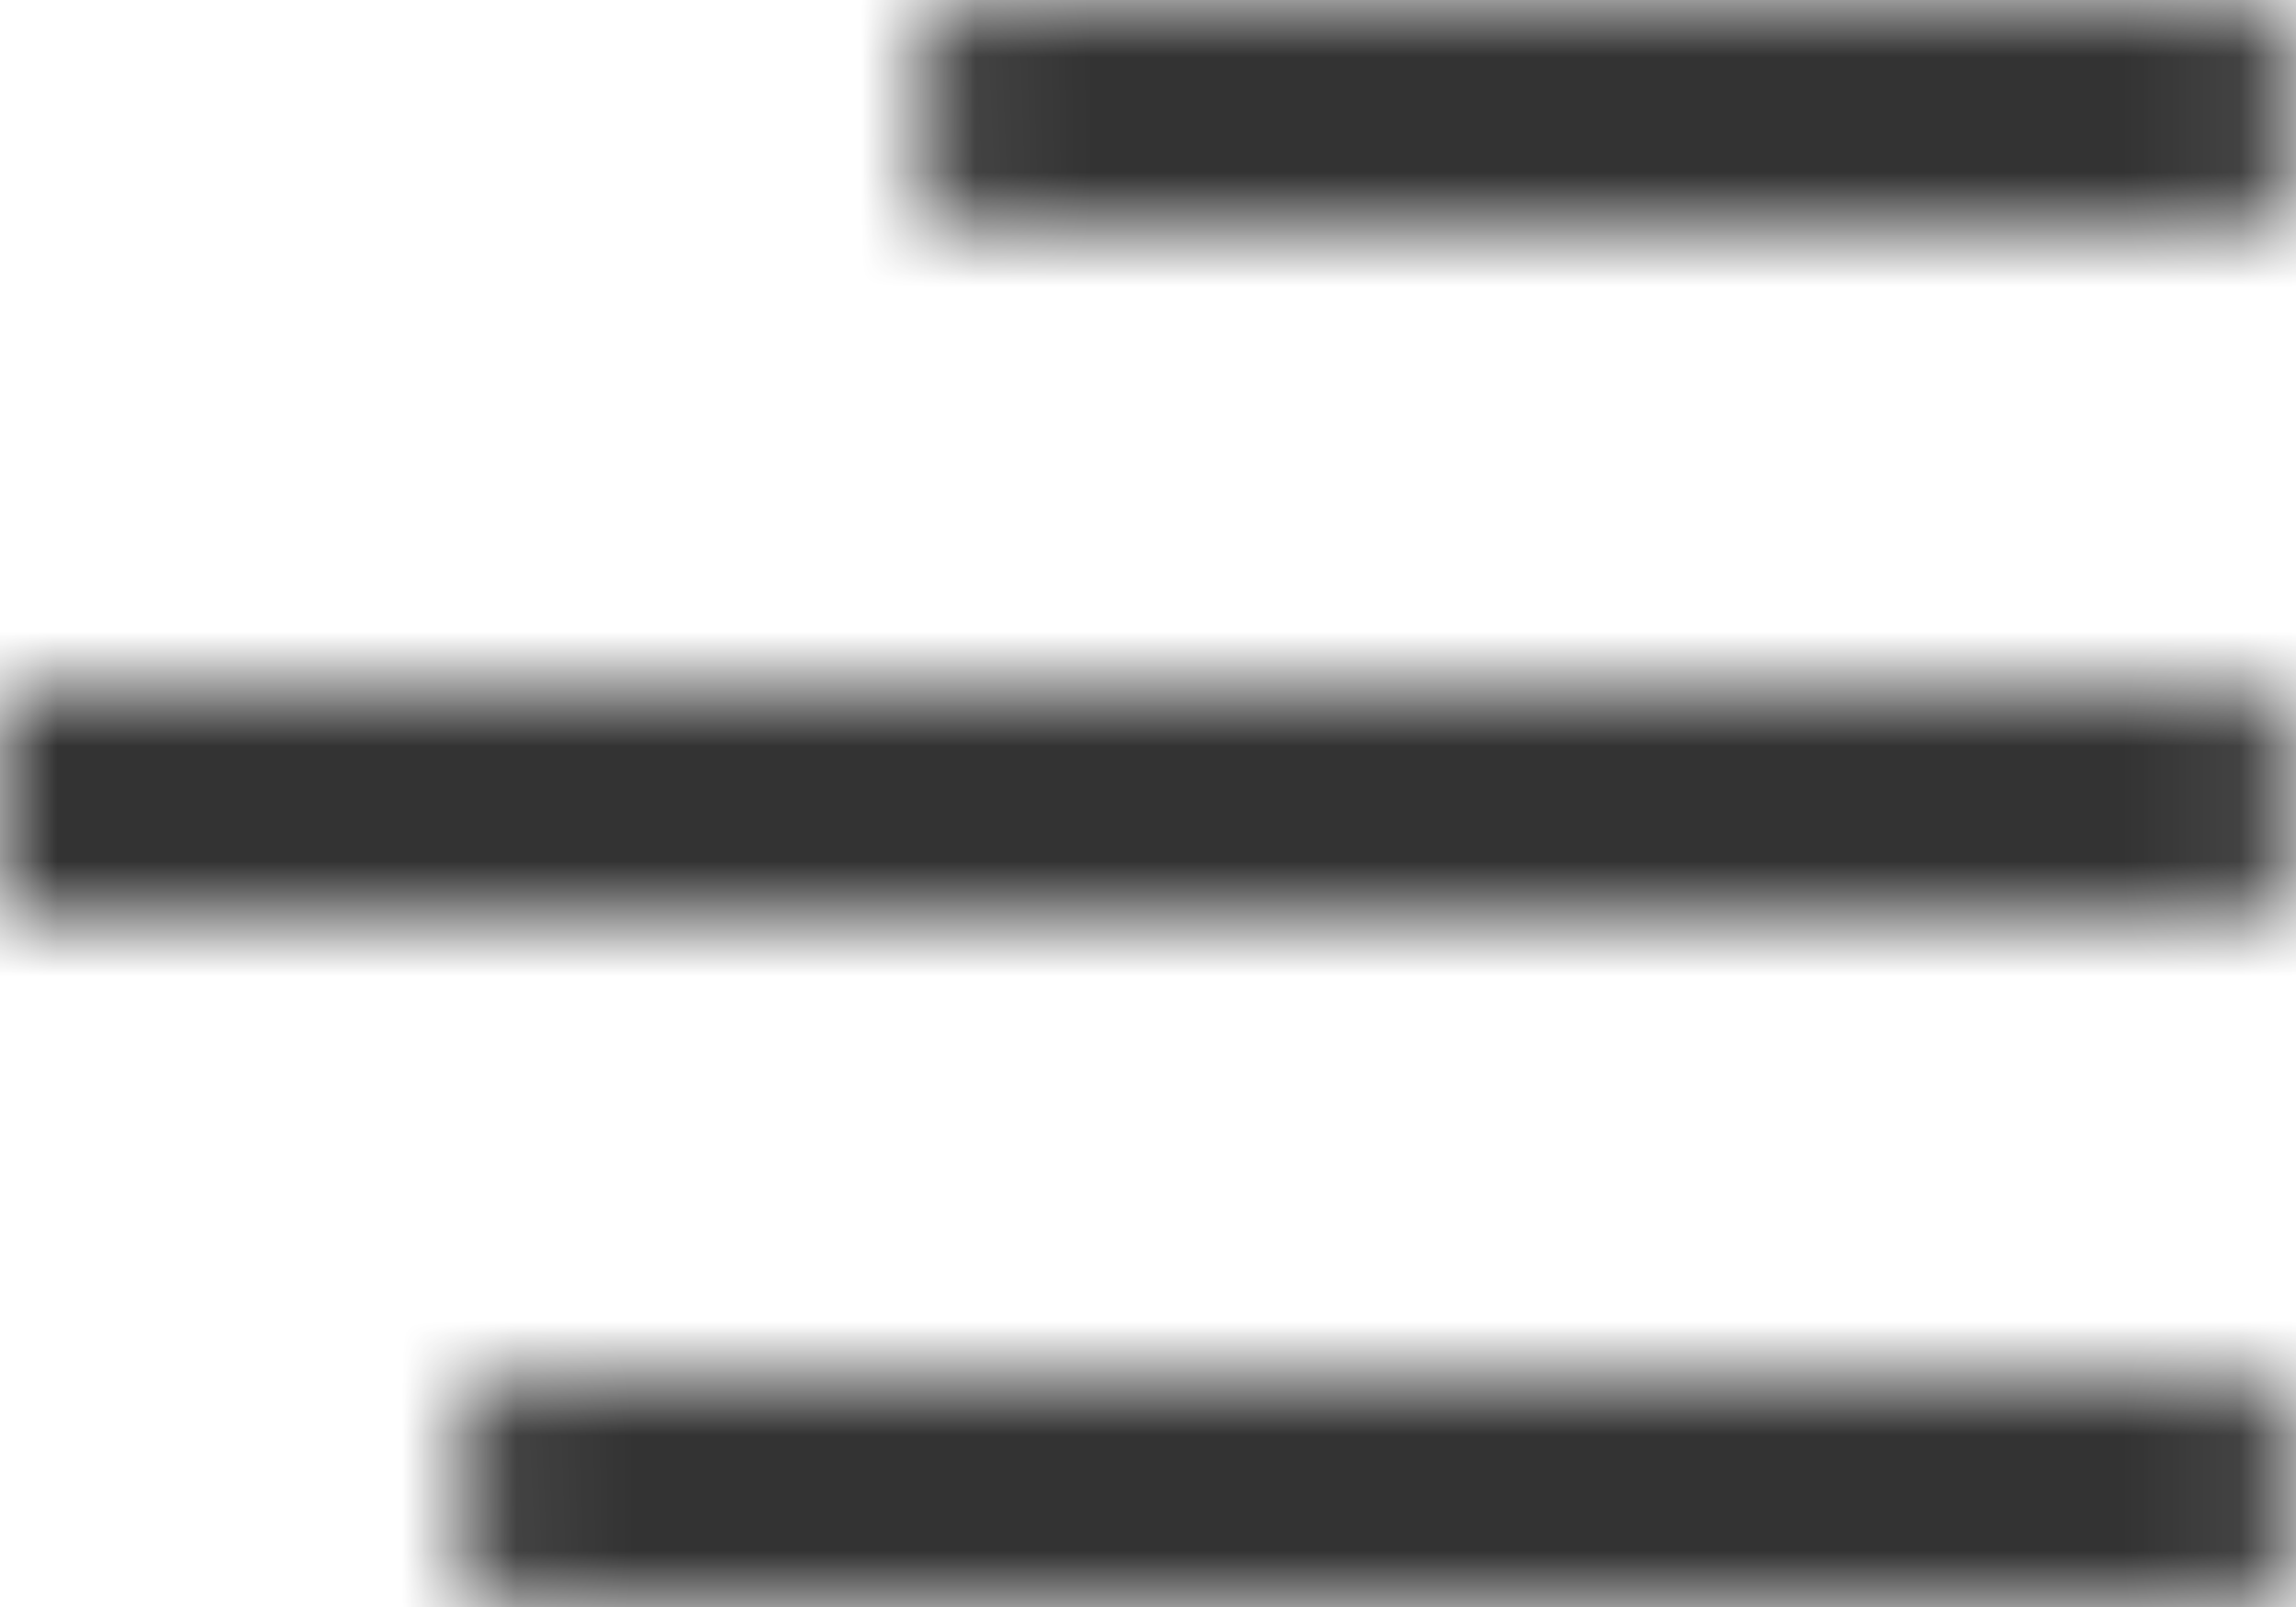 <?xml version="1.0" encoding="UTF-8"?>
<svg width="20px" height="14px" viewBox="0 0 20 14" version="1.1" xmlns="http://www.w3.org/2000/svg" xmlns:xlink="http://www.w3.org/1999/xlink">
    <!-- Generator: Sketch 48.2 (47327) - http://www.bohemiancoding.com/sketch -->
    <title>2. Icons / 1. UI / 24 Size / ic_list</title>
    <desc>Created with Sketch.</desc>
    <defs>
        <path d="M22,18.5 L22,17.5 C22,17.224 21.776,17 21.5,17 L6.5,17 C6.224,17 6,17.224 6,17.5 L6,18.5 C6,18.776 6.224,19 6.5,19 L21.5,19 C21.776,19 22,18.776 22,18.5 Z M21.5,11 L2,11 L2,13 L21.5,13 C21.776,13 22,12.776 22,12.5 L22,11.5 C22,11.224 21.776,11 21.5,11 Z M21.5,5 L10.5,5 C10.224,5 10,5.224 10,5.5 L10,6.5 C10,6.776 10.224,7 10.5,7 L21.5,7 C21.776,7 22,6.776 22,6.5 L22,5.5 C22,5.224 21.776,5 21.5,5 Z" id="path-1"></path>
    </defs>
    <g id="Header-Menu" stroke="none" stroke-width="1" fill="none" fill-rule="evenodd" transform="translate(-1858, -1063)">
        <g id="Header-Menu-#7" transform="translate(0, 1030)">
            <g id="Icons" transform="translate(1748, 28)">
                <g id="2.-Icon-/-1.-UI-/-2.-Special-/-ic_list" transform="translate(108, 0)">
                    <mask id="mask-2" fill="white">
                        <use xlink:href="#path-1"></use>
                    </mask>
                    <g id="list"></g>
                    <g id="3.-Color-/-2.-Gray-/-2.-Gray-20" mask="url(#mask-2)" fill="#333333" fill-rule="evenodd">
                        <rect id="Gray-20" x="0" y="0" width="24" height="24"></rect>
                    </g>
                </g>
            </g>
        </g>
    </g>
</svg>